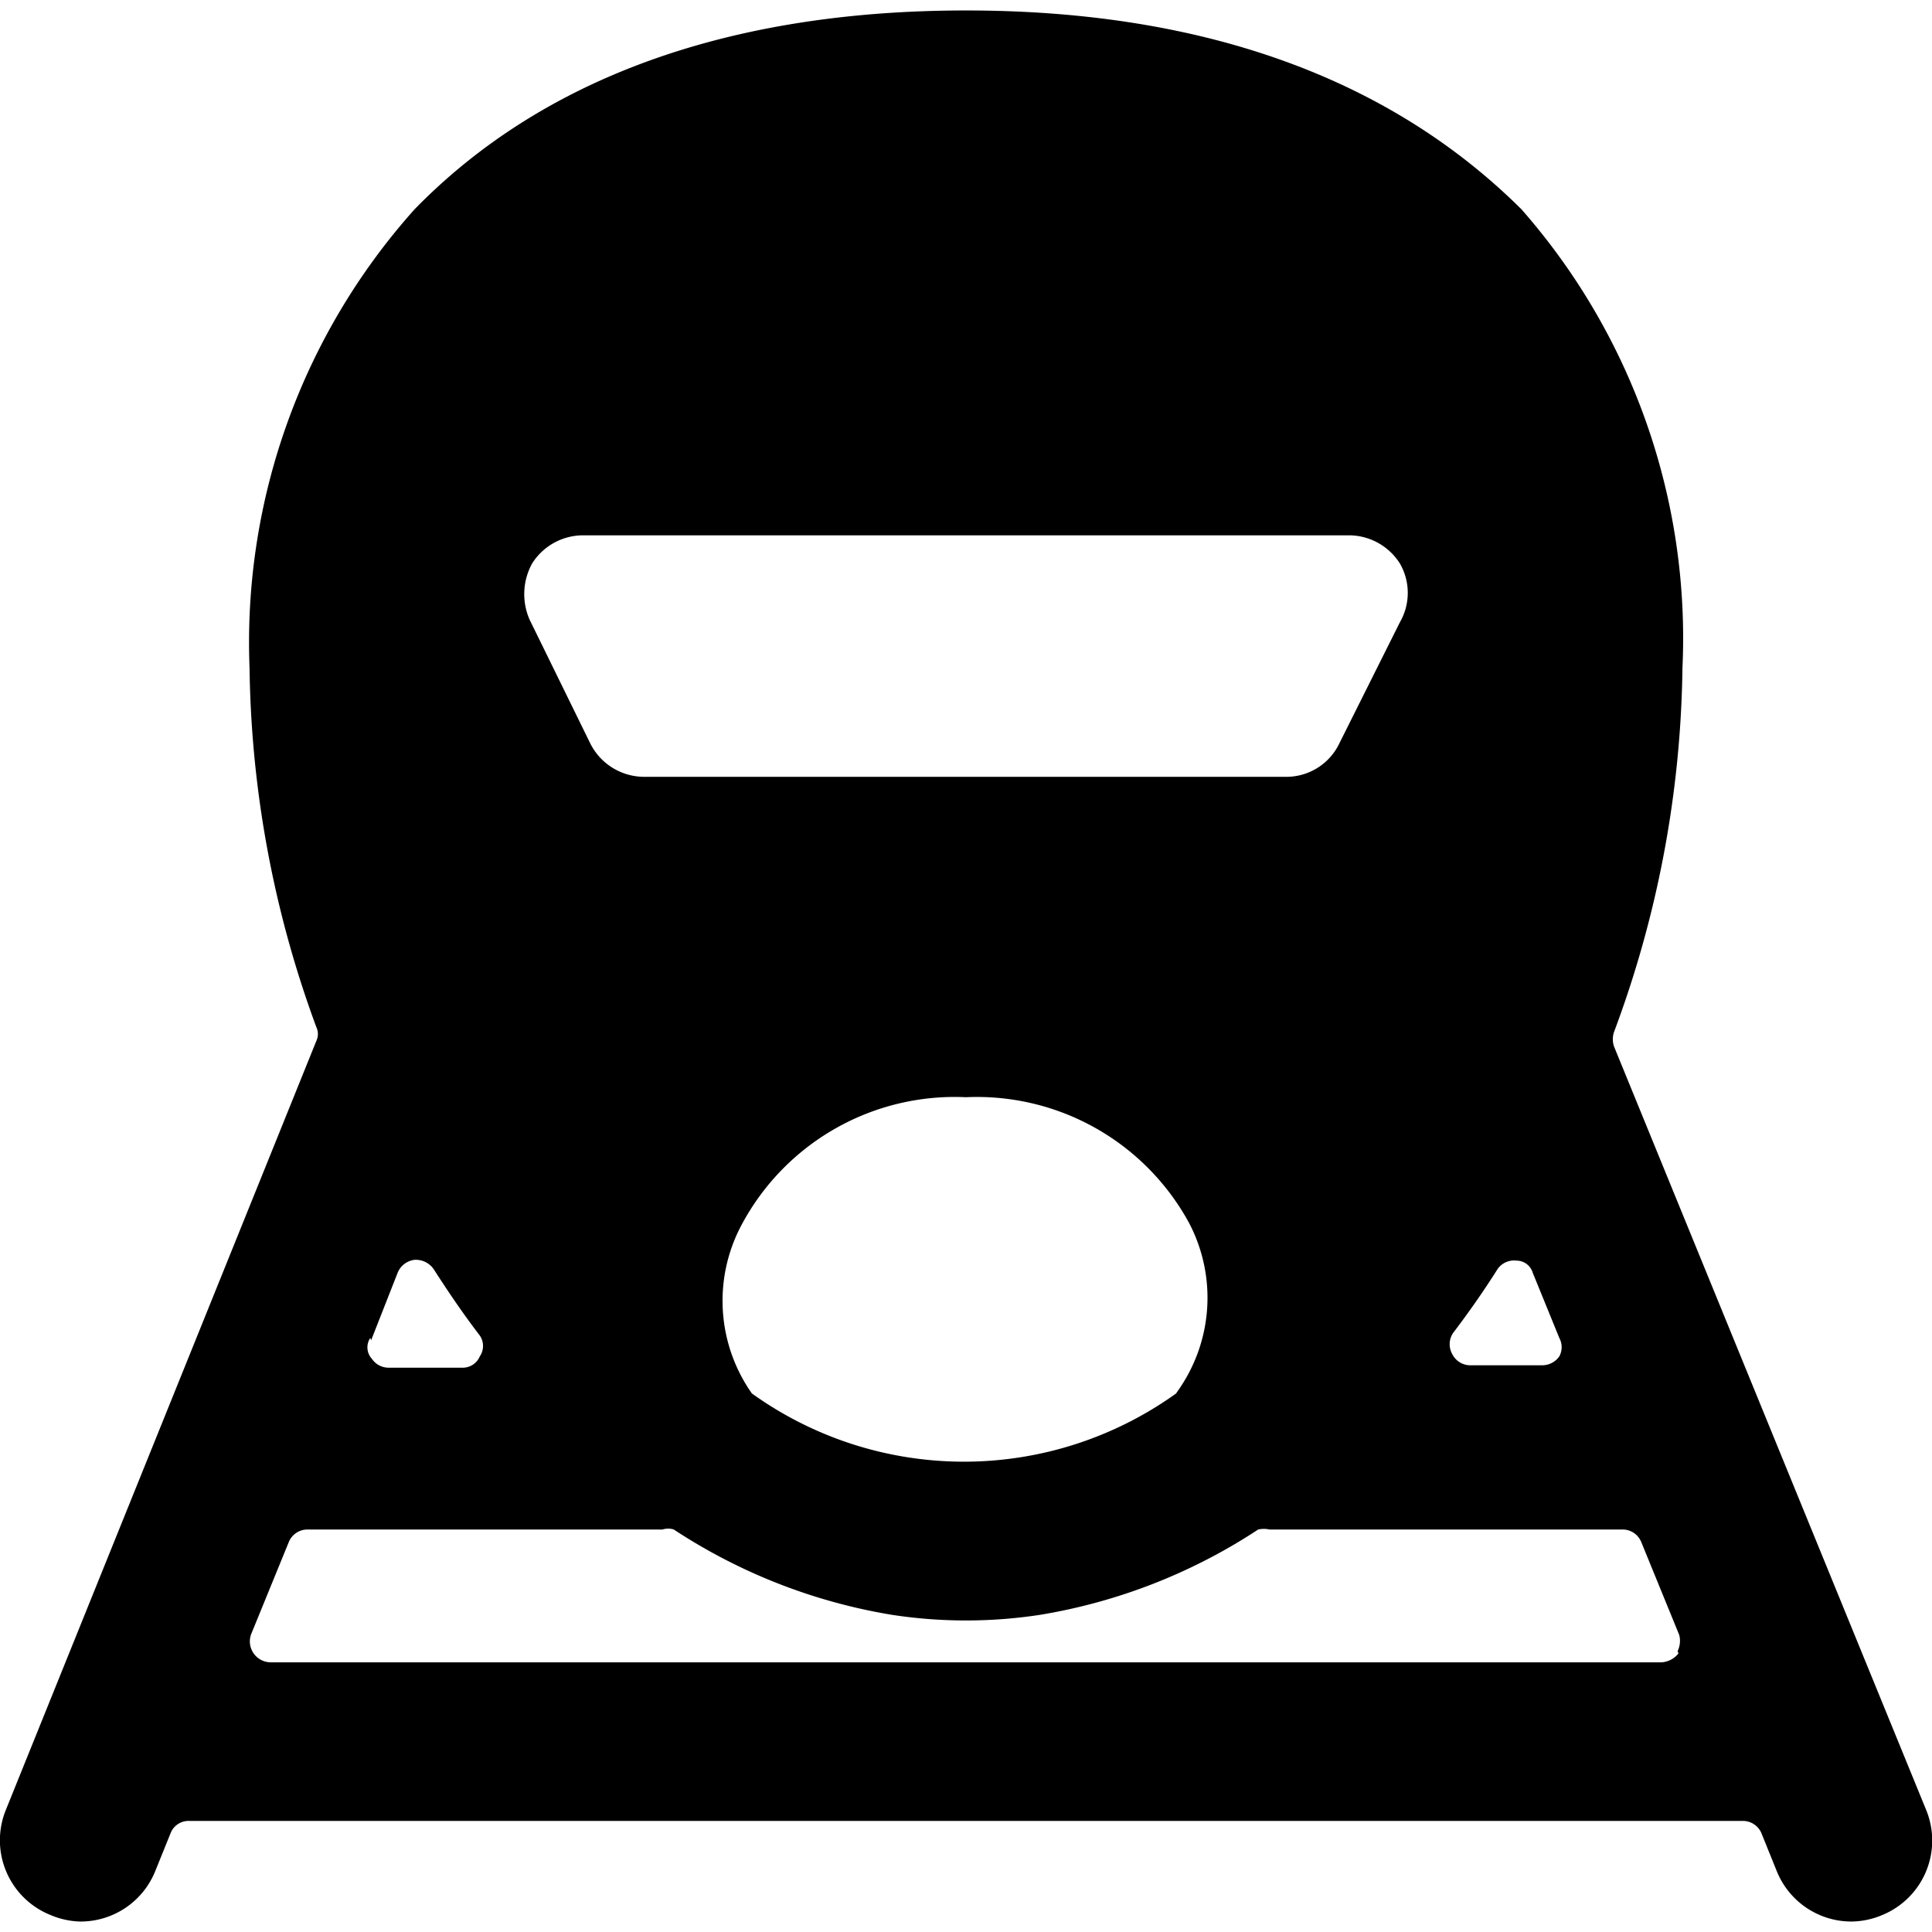 <svg xmlns="http://www.w3.org/2000/svg" viewBox="0 0 24 24"><path d="M23.93 22.49 20.05 13a0.28 0.28 0 0 1 0 -0.18 13.37 13.37 0 0 0 0.85 -4.52 8.07 8.07 0 0 0 -2 -5.7C17.29 1 15 0.13 12 0.13S6.71 1 5.15 2.6A8.07 8.07 0 0 0 3.1 8.3a13.35 13.35 0 0 0 0.83 4.46 0.2 0.2 0 0 1 0 0.17L0.07 22.49a1 1 0 0 0 0.56 1.3 1 1 0 0 0 0.37 0.08 1 1 0 0 0 0.93 -0.63l0.19 -0.47a0.24 0.24 0 0 1 0.23 -0.15h19.3a0.25 0.25 0 0 1 0.23 0.15l0.19 0.47a1 1 0 0 0 0.93 0.63 1 1 0 0 0 0.38 -0.08 1 1 0 0 0 0.55 -1.3Zm-5.88 -5.93c0.19 -0.25 0.38 -0.52 0.55 -0.79a0.25 0.25 0 0 1 0.24 -0.11 0.21 0.21 0 0 1 0.2 0.15l0.33 0.81a0.24 0.24 0 0 1 0 0.23 0.26 0.26 0 0 1 -0.21 0.11h-0.89a0.25 0.25 0 0 1 -0.23 -0.14 0.25 0.25 0 0 1 0.01 -0.26ZM6.61 7a0.75 0.75 0 0 1 0.64 -0.35h9.5a0.75 0.75 0 0 1 0.64 0.35 0.73 0.73 0 0 1 0 0.73l-0.75 1.5a0.73 0.73 0 0 1 -0.67 0.42H8a0.75 0.75 0 0 1 -0.67 -0.42L6.58 7.7a0.79 0.79 0 0 1 0.03 -0.7Zm8 10.31a4.52 4.52 0 0 1 -5.27 0 2 2 0 0 1 -0.13 -2.09A3 3 0 0 1 12 13.63a3 3 0 0 1 2.77 1.56 2 2 0 0 1 -0.14 2.09Zm-10 -0.66 0.33 -0.84a0.26 0.26 0 0 1 0.21 -0.16 0.27 0.27 0 0 1 0.24 0.12c0.18 0.28 0.37 0.56 0.57 0.82a0.23 0.23 0 0 1 0 0.26 0.23 0.23 0 0 1 -0.22 0.14h-0.91a0.25 0.25 0 0 1 -0.21 -0.11 0.21 0.21 0 0 1 -0.02 -0.26Zm16.24 3.89a0.29 0.29 0 0 1 -0.21 0.11H3.36a0.26 0.26 0 0 1 -0.24 -0.35l0.47 -1.15a0.25 0.25 0 0 1 0.23 -0.15h4.41a0.23 0.23 0 0 1 0.14 0 7 7 0 0 0 2.71 1.06 6.08 6.08 0 0 0 1.84 0A7 7 0 0 0 15.63 19a0.33 0.33 0 0 1 0.14 0h4.39a0.25 0.25 0 0 1 0.23 0.16l0.47 1.15a0.29 0.29 0 0 1 -0.02 0.2Z" fill="#000000" stroke-width="1"></path></svg>